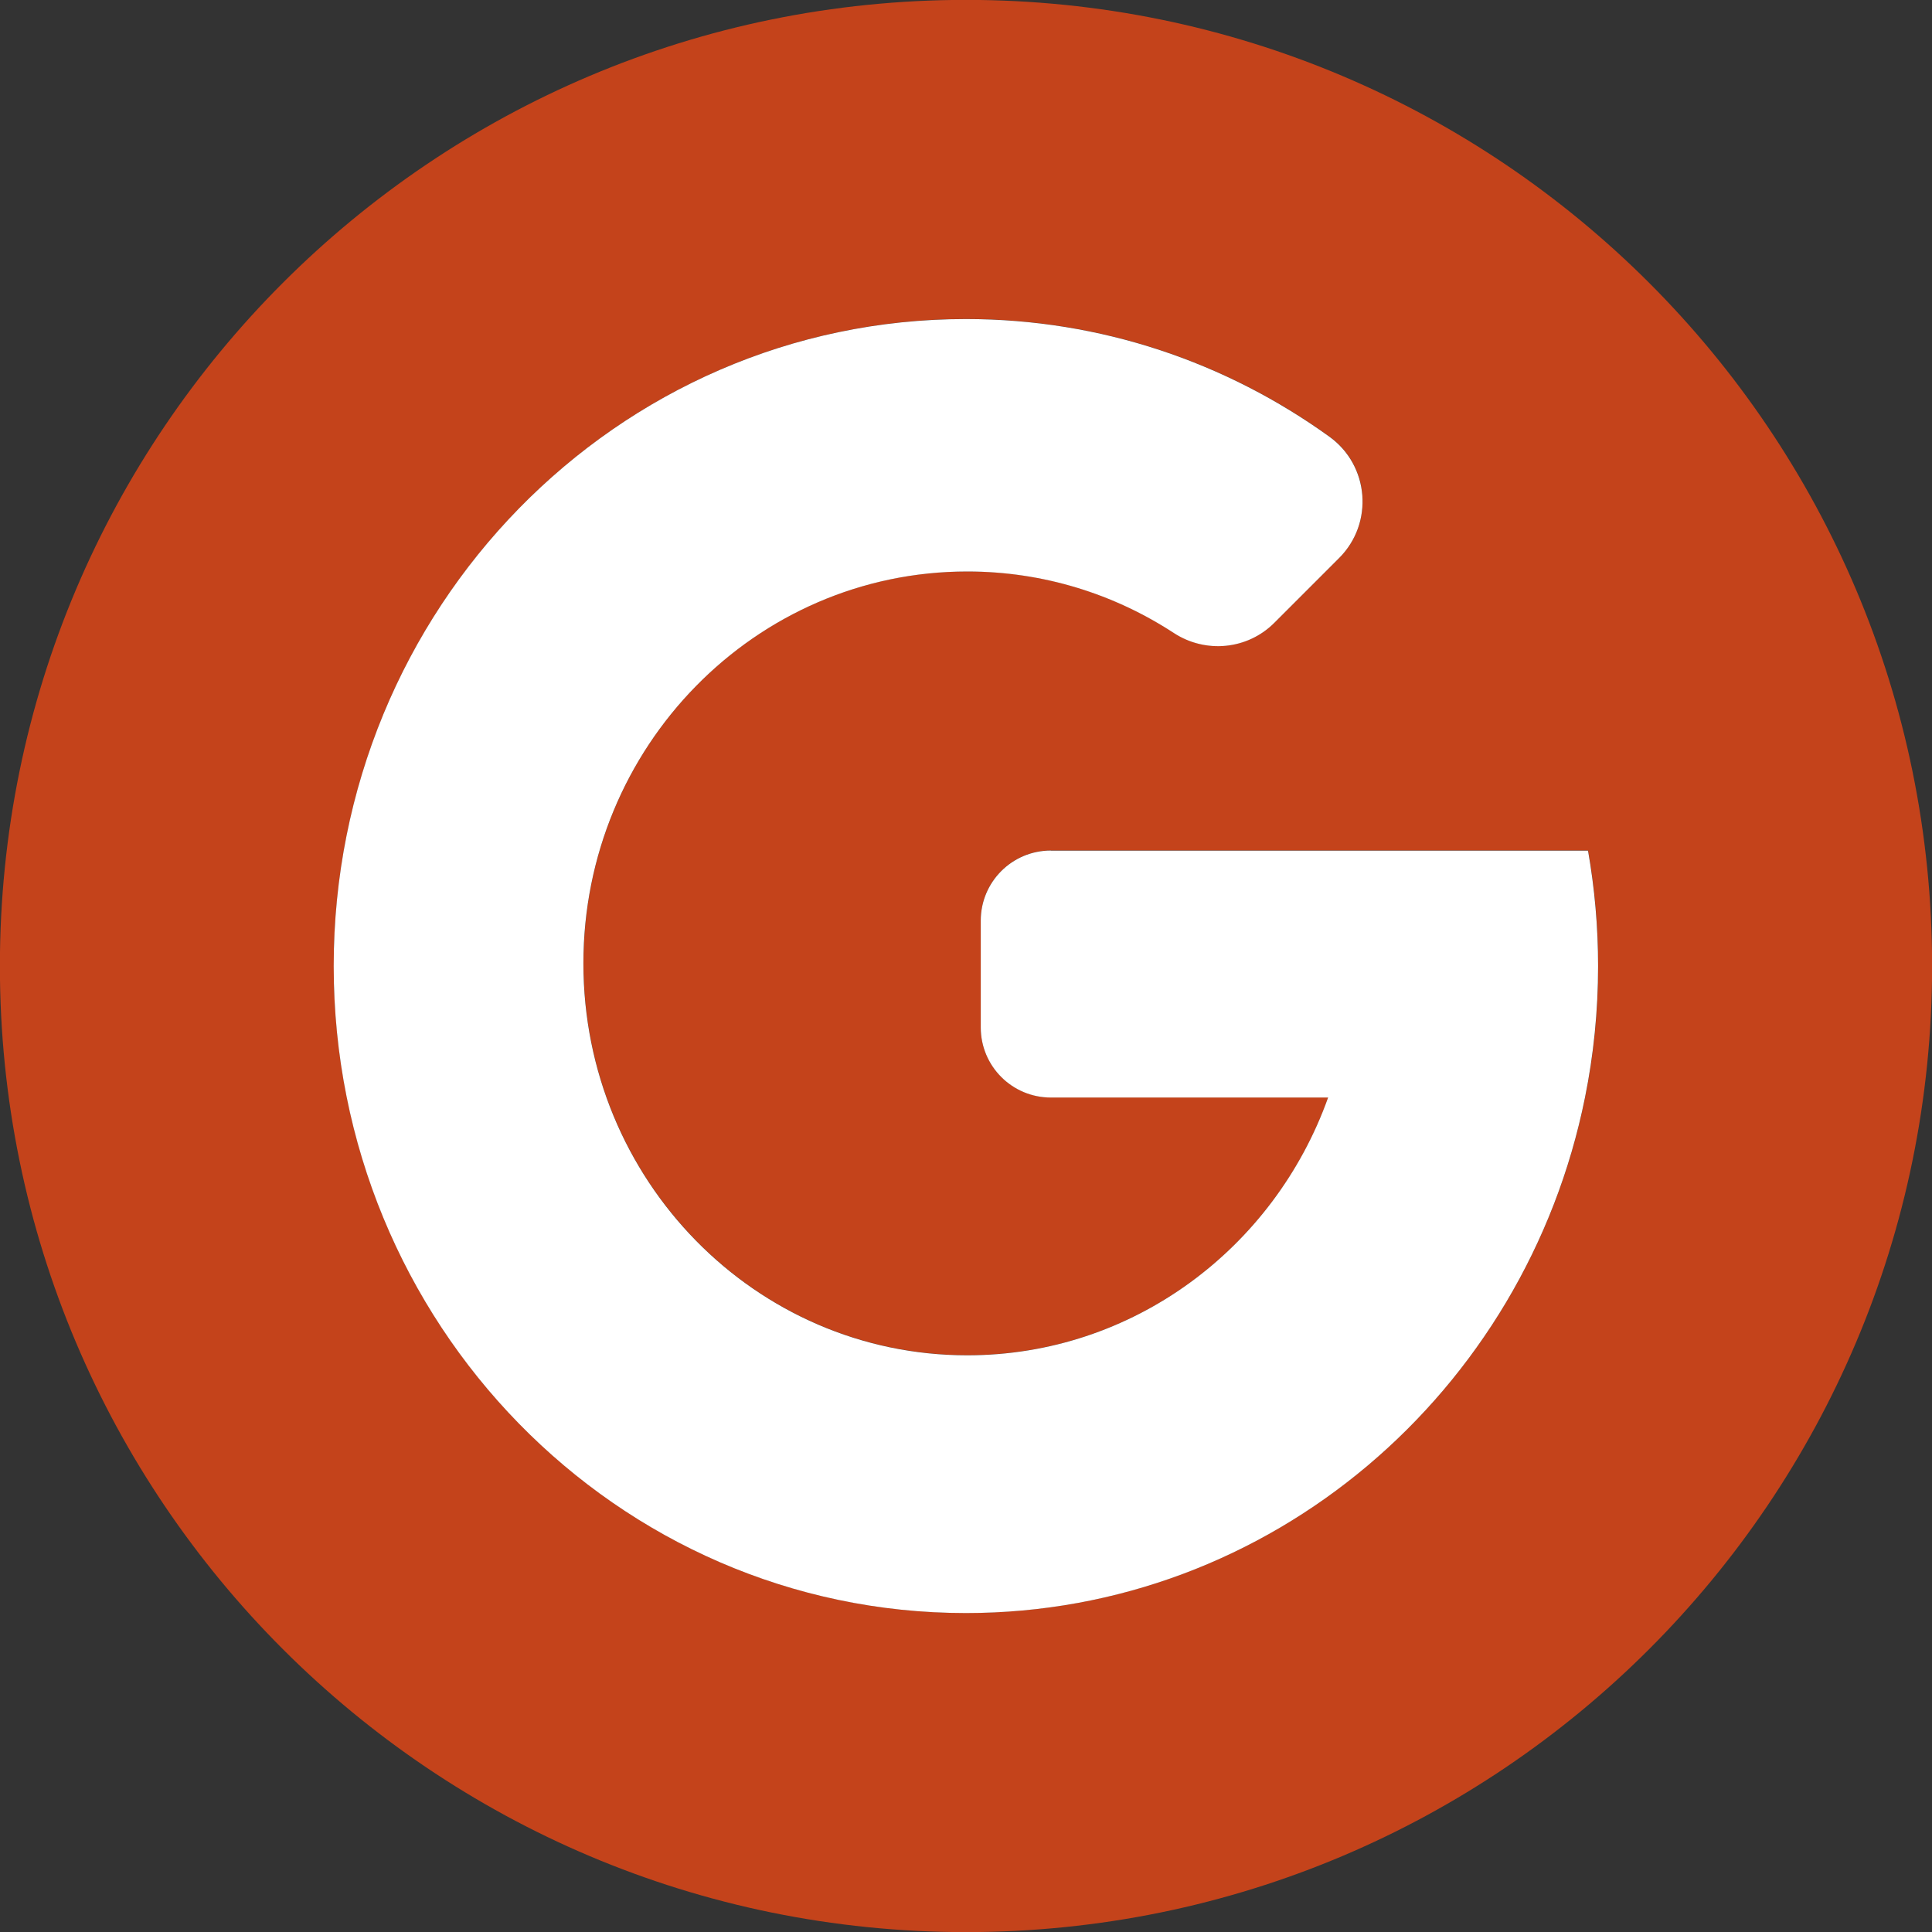 <?xml version="1.0" encoding="UTF-8" standalone="no"?><svg xmlns="http://www.w3.org/2000/svg" xmlns:xlink="http://www.w3.org/1999/xlink" fill="#000000" height="366.6" preserveAspectRatio="xMidYMid meet" version="1" viewBox="66.7 66.7 366.6 366.6" width="366.6" zoomAndPan="magnify"><rect x="66.7" y="66.7" width="366.6" height="366.6" fill="#333333" stroke="none"/><g><g id="change1_1"><path d="M250,66.68C148.75,66.68,66.68,148.75,66.68,250S148.75,433.32,250,433.32S433.32,351.25,433.32,250 S351.25,66.68,250,66.68z M367.47,274.96c-11.26,55.83-59.58,97.8-117.47,97.8c-66.26,0-119.96-54.97-119.96-122.77 c0-67.8,53.71-122.77,119.96-122.77c25.66,0,49.45,8.25,68.97,22.32c7.58,5.46,8.45,16.42,1.85,23.03l-12.3,12.3 c-5.09,5.09-13.04,5.86-19.07,1.92c-11.32-7.39-24.76-11.67-39.19-11.67c-40.23,0-72.84,33.29-72.84,74.36 c0,41.08,32.61,74.37,72.84,74.37c31.47,0,58.27-20.38,68.47-48.91H266.1c-7.35,0-13.3-5.95-13.3-13.3v-20.27 c0-7.35,5.95-13.3,13.3-13.3h101.95c1.25,7.11,1.91,14.43,1.91,21.91C369.96,258.56,369.11,266.91,367.47,274.96z" fill="#c4431b"/></g><g id="change2_1"><path d="M266.1,228.09c-7.35,0-13.3,5.95-13.3,13.3v20.27c0,7.35,5.95,13.3,13.3,13.3h52.61 c-10.19,28.53-37,48.91-68.47,48.91c-40.23,0-72.84-33.29-72.84-74.37c0-41.07,32.61-74.36,72.84-74.36 c14.43,0,27.87,4.28,39.19,11.67c6.03,3.94,13.98,3.17,19.07-1.92l12.3-12.3c6.61-6.61,5.73-17.57-1.85-23.03 c-19.51-14.06-43.3-22.32-68.97-22.32c-66.26,0-119.96,54.97-119.96,122.77c0,67.8,53.71,122.77,119.96,122.77 c57.89,0,106.21-41.97,117.47-97.8c1.63-8.06,2.49-16.4,2.49-24.96c0-7.48-0.66-14.8-1.91-21.91H266.1z" fill="#ffffff"/></g></g></svg>